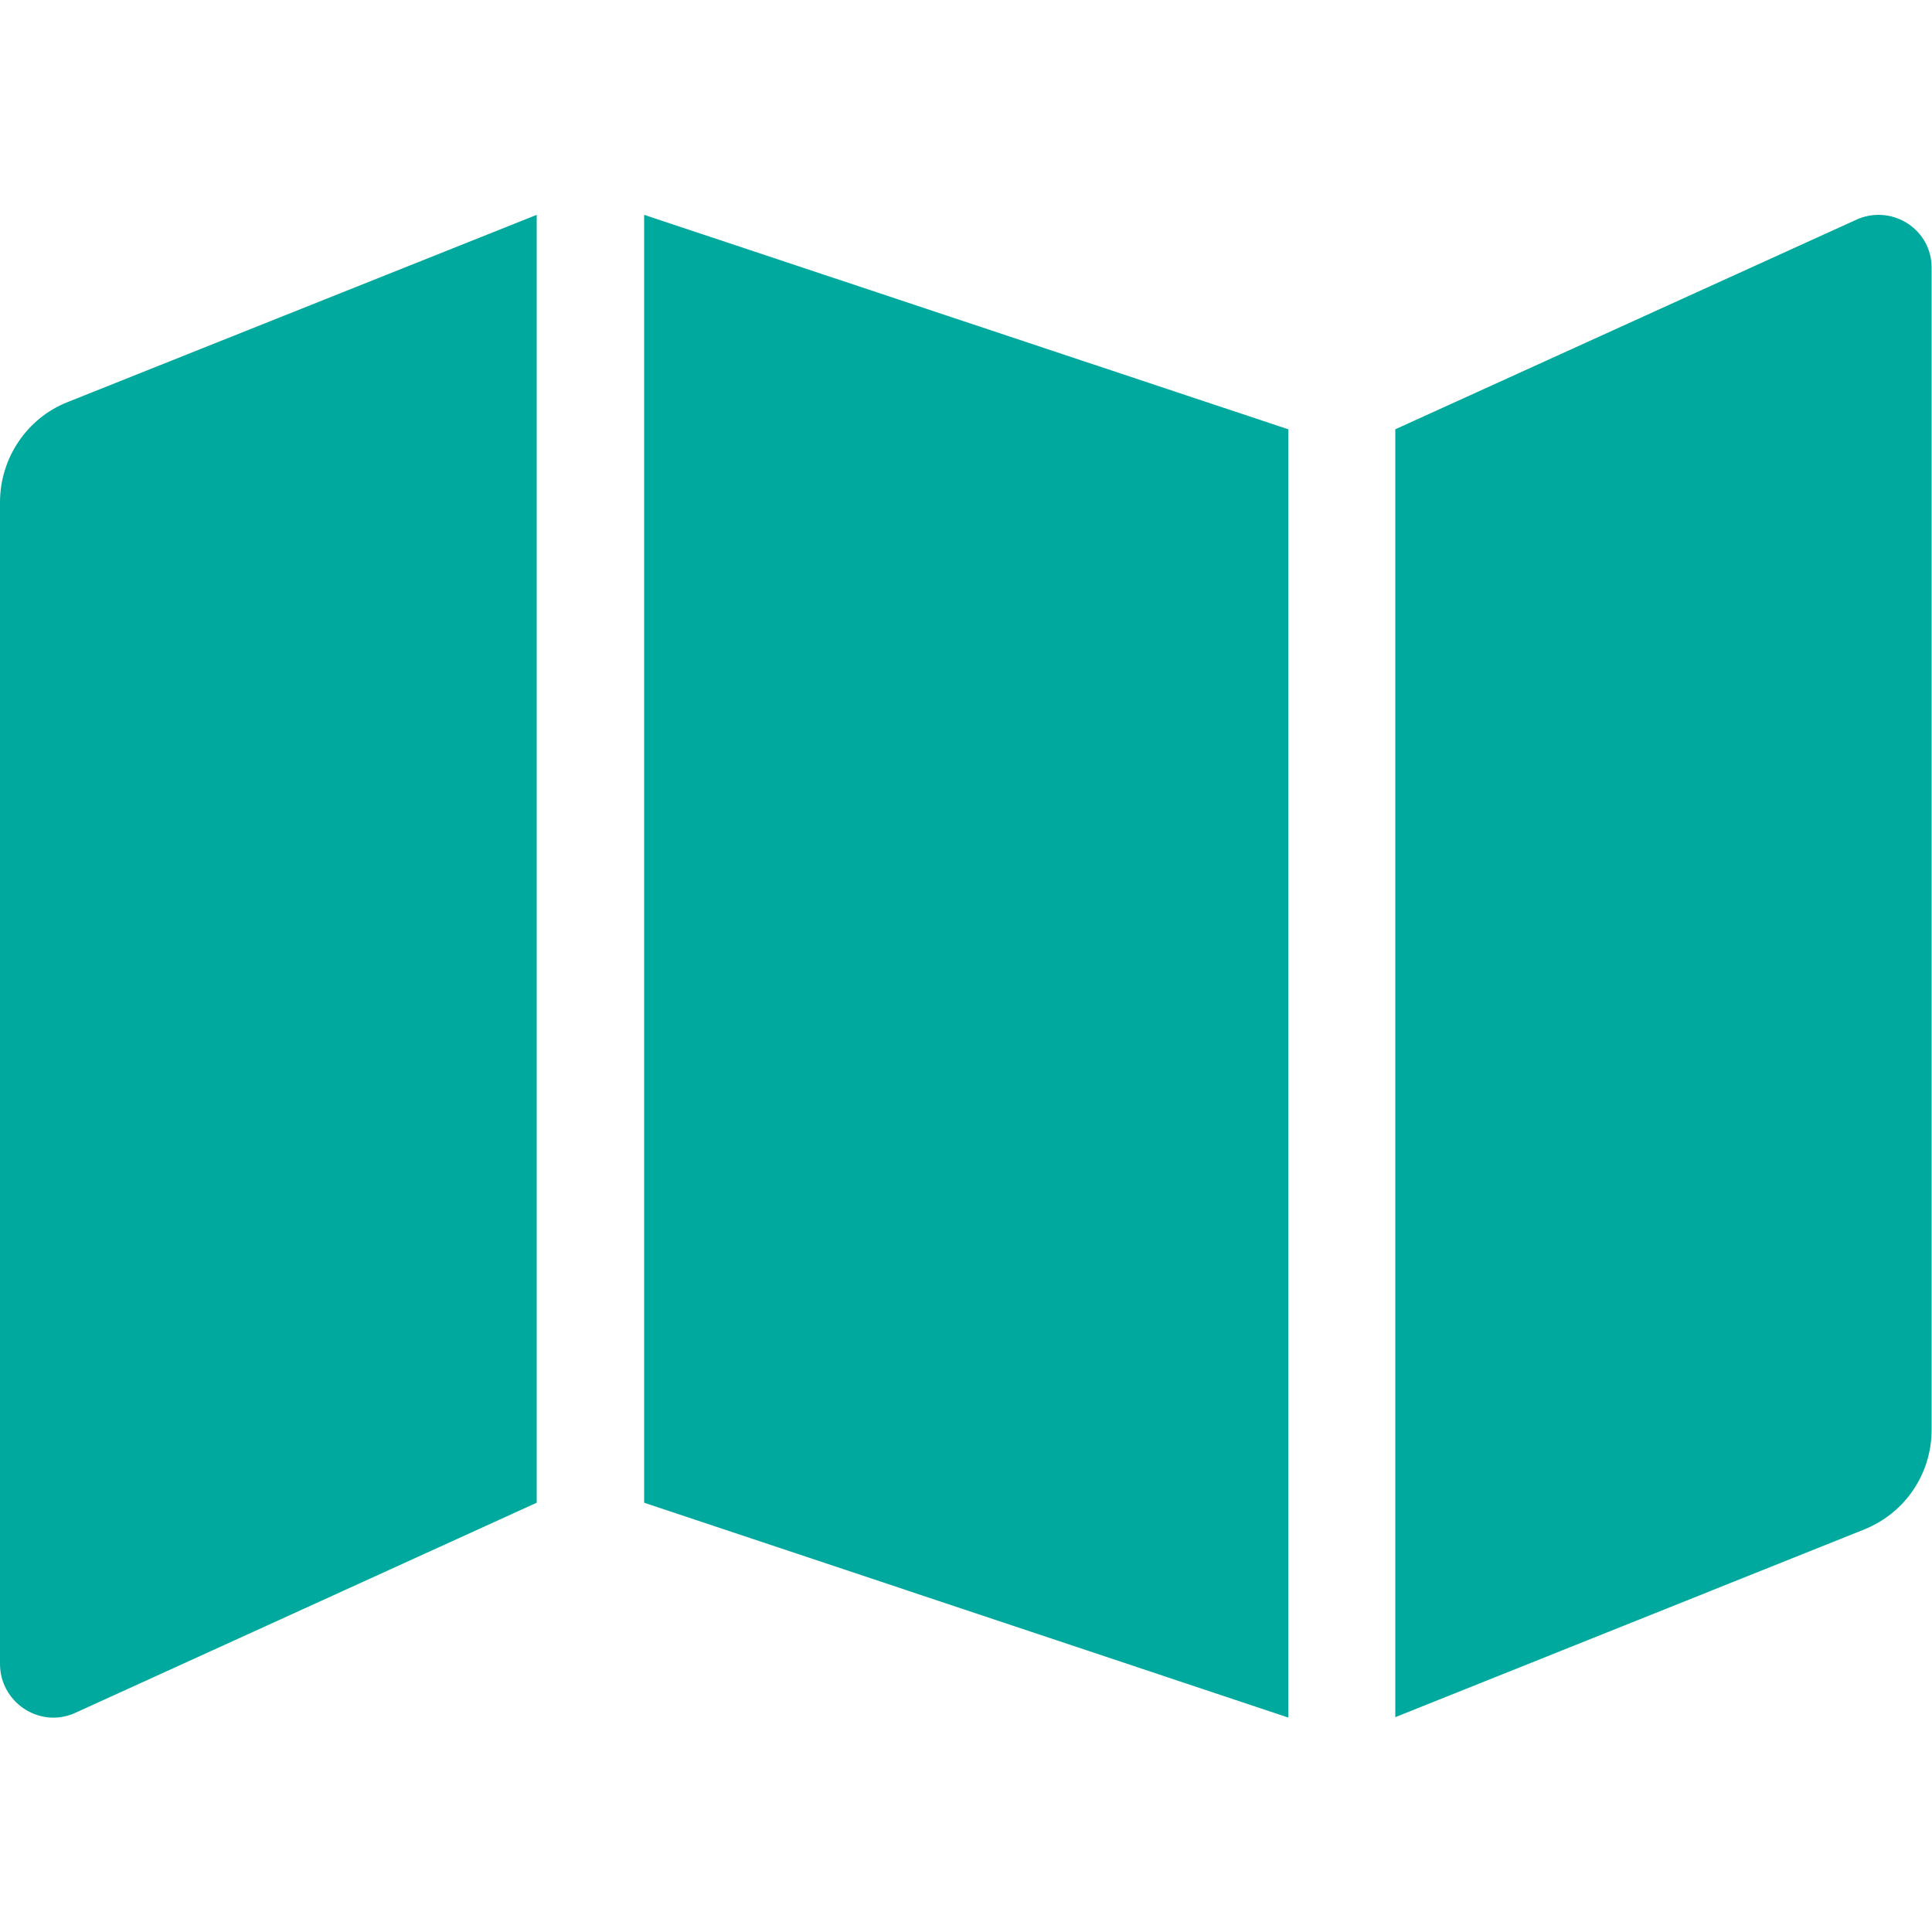 <?xml version="1.0" encoding="utf-8"?>
<!-- Generator: Adobe Illustrator 25.0.1, SVG Export Plug-In . SVG Version: 6.00 Build 0)  -->
<svg version="1.1" id="Calque_1" focusable="false" xmlns="http://www.w3.org/2000/svg" xmlns:xlink="http://www.w3.org/1999/xlink"
	 x="0px" y="0px" viewBox="0 0 500 500" style="enable-background:new 0 0 500 500;" xml:space="preserve">
<style type="text/css">
	.st0{fill:#00A99D;}
</style>
<path class="st0" d="M0,130v300.6c0,9.8,9.9,16.6,19,12.9l119.9-54.6V55.6L17.4,104.1C6.9,108.3,0,118.6,0,130z M166.7,388.9
	l166.7,55.6V111.1L166.7,55.6V388.9z M481,56.6l-119.9,54.5v333.3l121.4-48.6c10.6-4.3,17.4-14.4,17.4-25.8V69.4
	C500,59.6,490.1,53,481,56.6z"/>
</svg>
